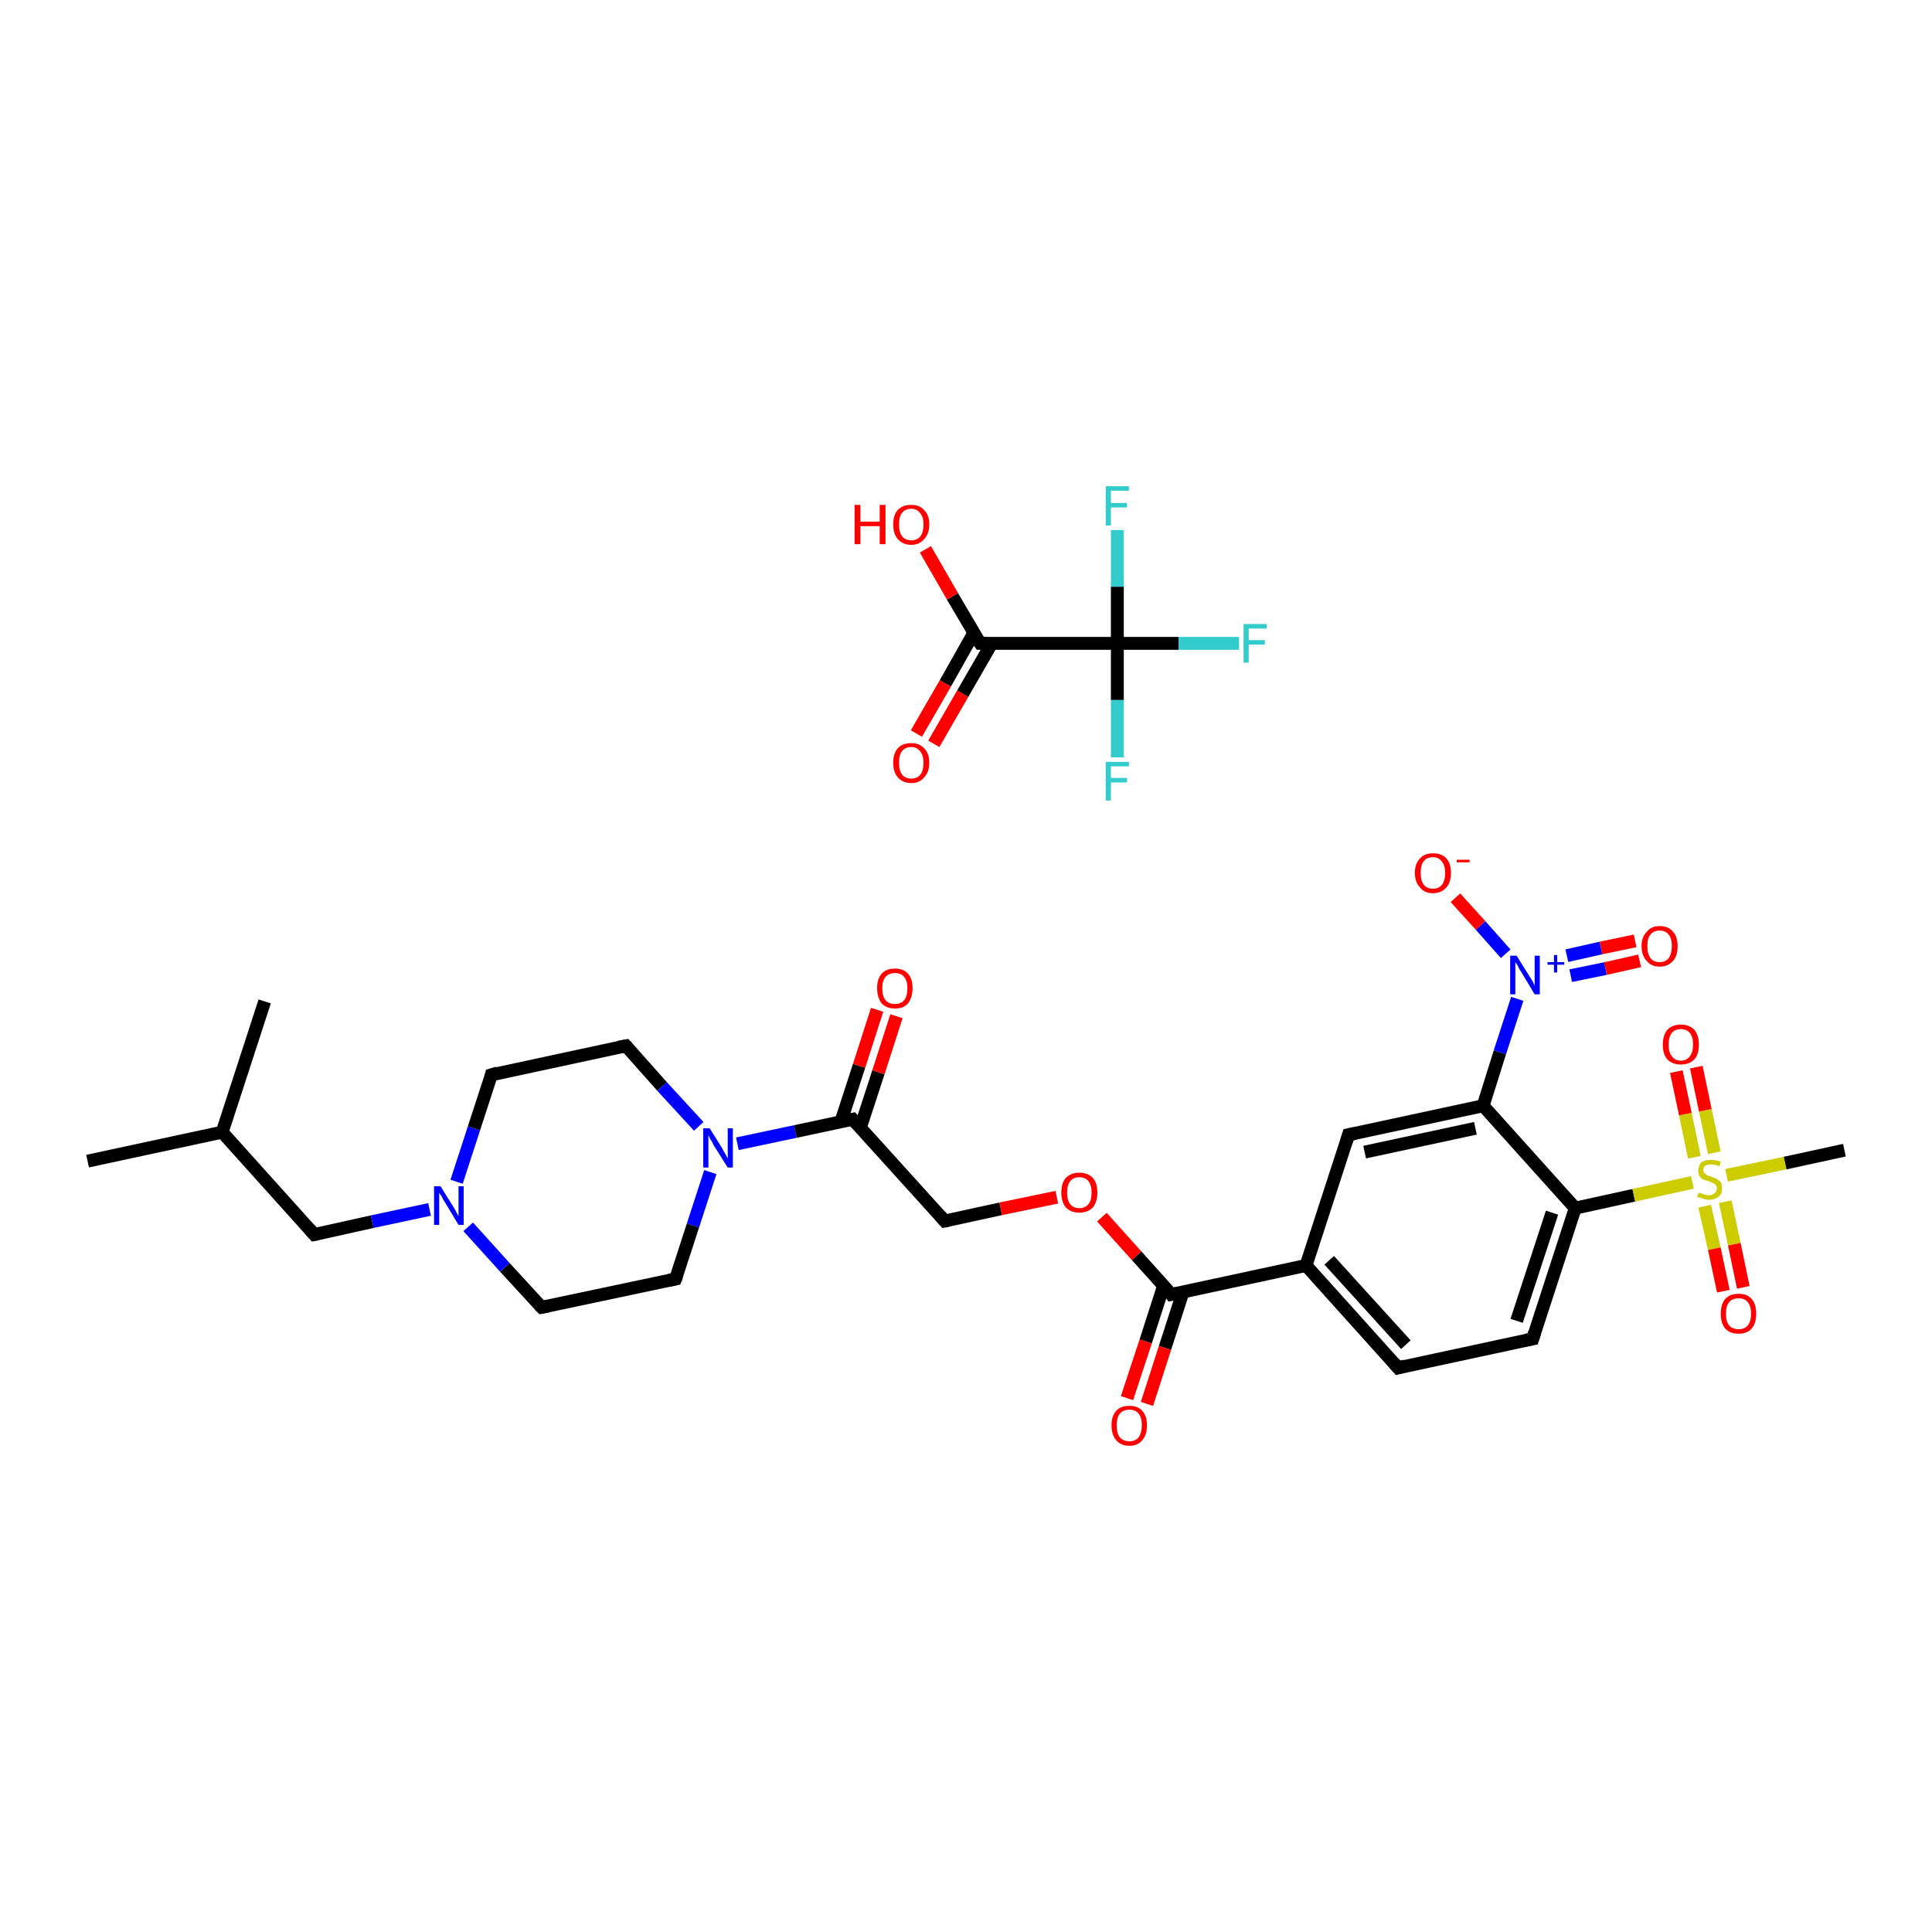 <?xml version='1.0' encoding='iso-8859-1'?>
<svg version='1.1' baseProfile='full'
              xmlns='http://www.w3.org/2000/svg'
                      xmlns:rdkit='http://www.rdkit.org/xml'
                      xmlns:xlink='http://www.w3.org/1999/xlink'
                  xml:space='preserve'
width='300px' height='300px' viewBox='0 0 300 300'>
<!-- END OF HEADER -->
<rect style='opacity:1.0;fill:#FFFFFF;stroke:none' width='300.0' height='300.0' x='0.0' y='0.0'> </rect>
<path class='bond-0 atom-0 atom-1' d='M 13.6,180.3 L 34.5,175.8' style='fill:none;fill-rule:evenodd;stroke:#000000;stroke-width:2.0px;stroke-linecap:butt;stroke-linejoin:miter;stroke-opacity:1' />
<path class='bond-1 atom-1 atom-2' d='M 34.5,175.8 L 41.1,155.5' style='fill:none;fill-rule:evenodd;stroke:#000000;stroke-width:2.0px;stroke-linecap:butt;stroke-linejoin:miter;stroke-opacity:1' />
<path class='bond-2 atom-1 atom-3' d='M 34.5,175.8 L 48.8,191.7' style='fill:none;fill-rule:evenodd;stroke:#000000;stroke-width:2.0px;stroke-linecap:butt;stroke-linejoin:miter;stroke-opacity:1' />
<path class='bond-3 atom-3 atom-4' d='M 48.8,191.7 L 57.8,189.7' style='fill:none;fill-rule:evenodd;stroke:#000000;stroke-width:2.0px;stroke-linecap:butt;stroke-linejoin:miter;stroke-opacity:1' />
<path class='bond-3 atom-3 atom-4' d='M 57.8,189.7 L 66.7,187.8' style='fill:none;fill-rule:evenodd;stroke:#0000FF;stroke-width:2.0px;stroke-linecap:butt;stroke-linejoin:miter;stroke-opacity:1' />
<path class='bond-4 atom-4 atom-5' d='M 70.9,183.5 L 73.6,175.2' style='fill:none;fill-rule:evenodd;stroke:#0000FF;stroke-width:2.0px;stroke-linecap:butt;stroke-linejoin:miter;stroke-opacity:1' />
<path class='bond-4 atom-4 atom-5' d='M 73.6,175.2 L 76.3,166.9' style='fill:none;fill-rule:evenodd;stroke:#000000;stroke-width:2.0px;stroke-linecap:butt;stroke-linejoin:miter;stroke-opacity:1' />
<path class='bond-5 atom-5 atom-6' d='M 76.3,166.9 L 97.2,162.4' style='fill:none;fill-rule:evenodd;stroke:#000000;stroke-width:2.0px;stroke-linecap:butt;stroke-linejoin:miter;stroke-opacity:1' />
<path class='bond-6 atom-6 atom-7' d='M 97.2,162.4 L 102.8,168.7' style='fill:none;fill-rule:evenodd;stroke:#000000;stroke-width:2.0px;stroke-linecap:butt;stroke-linejoin:miter;stroke-opacity:1' />
<path class='bond-6 atom-6 atom-7' d='M 102.8,168.7 L 108.5,174.9' style='fill:none;fill-rule:evenodd;stroke:#0000FF;stroke-width:2.0px;stroke-linecap:butt;stroke-linejoin:miter;stroke-opacity:1' />
<path class='bond-7 atom-7 atom-8' d='M 114.5,177.6 L 123.5,175.7' style='fill:none;fill-rule:evenodd;stroke:#0000FF;stroke-width:2.0px;stroke-linecap:butt;stroke-linejoin:miter;stroke-opacity:1' />
<path class='bond-7 atom-7 atom-8' d='M 123.5,175.7 L 132.4,173.8' style='fill:none;fill-rule:evenodd;stroke:#000000;stroke-width:2.0px;stroke-linecap:butt;stroke-linejoin:miter;stroke-opacity:1' />
<path class='bond-8 atom-8 atom-9' d='M 133.6,175.1 L 136.4,166.5' style='fill:none;fill-rule:evenodd;stroke:#000000;stroke-width:2.0px;stroke-linecap:butt;stroke-linejoin:miter;stroke-opacity:1' />
<path class='bond-8 atom-8 atom-9' d='M 136.4,166.5 L 139.2,157.8' style='fill:none;fill-rule:evenodd;stroke:#FF0000;stroke-width:2.0px;stroke-linecap:butt;stroke-linejoin:miter;stroke-opacity:1' />
<path class='bond-8 atom-8 atom-9' d='M 130.6,174.1 L 133.4,165.5' style='fill:none;fill-rule:evenodd;stroke:#000000;stroke-width:2.0px;stroke-linecap:butt;stroke-linejoin:miter;stroke-opacity:1' />
<path class='bond-8 atom-8 atom-9' d='M 133.4,165.5 L 136.2,156.8' style='fill:none;fill-rule:evenodd;stroke:#FF0000;stroke-width:2.0px;stroke-linecap:butt;stroke-linejoin:miter;stroke-opacity:1' />
<path class='bond-9 atom-8 atom-10' d='M 132.4,173.8 L 146.7,189.6' style='fill:none;fill-rule:evenodd;stroke:#000000;stroke-width:2.0px;stroke-linecap:butt;stroke-linejoin:miter;stroke-opacity:1' />
<path class='bond-10 atom-10 atom-11' d='M 146.7,189.6 L 155.4,187.7' style='fill:none;fill-rule:evenodd;stroke:#000000;stroke-width:2.0px;stroke-linecap:butt;stroke-linejoin:miter;stroke-opacity:1' />
<path class='bond-10 atom-10 atom-11' d='M 155.4,187.7 L 164.1,185.9' style='fill:none;fill-rule:evenodd;stroke:#FF0000;stroke-width:2.0px;stroke-linecap:butt;stroke-linejoin:miter;stroke-opacity:1' />
<path class='bond-11 atom-11 atom-12' d='M 171.1,189.0 L 176.5,195.0' style='fill:none;fill-rule:evenodd;stroke:#FF0000;stroke-width:2.0px;stroke-linecap:butt;stroke-linejoin:miter;stroke-opacity:1' />
<path class='bond-11 atom-11 atom-12' d='M 176.5,195.0 L 181.9,201.0' style='fill:none;fill-rule:evenodd;stroke:#000000;stroke-width:2.0px;stroke-linecap:butt;stroke-linejoin:miter;stroke-opacity:1' />
<path class='bond-12 atom-12 atom-13' d='M 180.7,199.6 L 177.9,208.3' style='fill:none;fill-rule:evenodd;stroke:#000000;stroke-width:2.0px;stroke-linecap:butt;stroke-linejoin:miter;stroke-opacity:1' />
<path class='bond-12 atom-12 atom-13' d='M 177.9,208.3 L 175.0,217.1' style='fill:none;fill-rule:evenodd;stroke:#FF0000;stroke-width:2.0px;stroke-linecap:butt;stroke-linejoin:miter;stroke-opacity:1' />
<path class='bond-12 atom-12 atom-13' d='M 183.7,200.6 L 180.9,209.3' style='fill:none;fill-rule:evenodd;stroke:#000000;stroke-width:2.0px;stroke-linecap:butt;stroke-linejoin:miter;stroke-opacity:1' />
<path class='bond-12 atom-12 atom-13' d='M 180.9,209.3 L 178.1,218.0' style='fill:none;fill-rule:evenodd;stroke:#FF0000;stroke-width:2.0px;stroke-linecap:butt;stroke-linejoin:miter;stroke-opacity:1' />
<path class='bond-13 atom-12 atom-14' d='M 181.9,201.0 L 202.8,196.5' style='fill:none;fill-rule:evenodd;stroke:#000000;stroke-width:2.0px;stroke-linecap:butt;stroke-linejoin:miter;stroke-opacity:1' />
<path class='bond-14 atom-14 atom-15' d='M 202.8,196.5 L 217.1,212.4' style='fill:none;fill-rule:evenodd;stroke:#000000;stroke-width:2.0px;stroke-linecap:butt;stroke-linejoin:miter;stroke-opacity:1' />
<path class='bond-14 atom-14 atom-15' d='M 206.4,195.7 L 218.3,208.8' style='fill:none;fill-rule:evenodd;stroke:#000000;stroke-width:2.0px;stroke-linecap:butt;stroke-linejoin:miter;stroke-opacity:1' />
<path class='bond-15 atom-15 atom-16' d='M 217.1,212.4 L 238.0,207.9' style='fill:none;fill-rule:evenodd;stroke:#000000;stroke-width:2.0px;stroke-linecap:butt;stroke-linejoin:miter;stroke-opacity:1' />
<path class='bond-16 atom-16 atom-17' d='M 238.0,207.9 L 244.6,187.6' style='fill:none;fill-rule:evenodd;stroke:#000000;stroke-width:2.0px;stroke-linecap:butt;stroke-linejoin:miter;stroke-opacity:1' />
<path class='bond-16 atom-16 atom-17' d='M 235.5,205.1 L 241.0,188.3' style='fill:none;fill-rule:evenodd;stroke:#000000;stroke-width:2.0px;stroke-linecap:butt;stroke-linejoin:miter;stroke-opacity:1' />
<path class='bond-17 atom-17 atom-18' d='M 244.6,187.6 L 253.7,185.6' style='fill:none;fill-rule:evenodd;stroke:#000000;stroke-width:2.0px;stroke-linecap:butt;stroke-linejoin:miter;stroke-opacity:1' />
<path class='bond-17 atom-17 atom-18' d='M 253.7,185.6 L 262.8,183.6' style='fill:none;fill-rule:evenodd;stroke:#CCCC00;stroke-width:2.0px;stroke-linecap:butt;stroke-linejoin:miter;stroke-opacity:1' />
<path class='bond-18 atom-18 atom-19' d='M 268.1,182.5 L 277.2,180.6' style='fill:none;fill-rule:evenodd;stroke:#CCCC00;stroke-width:2.0px;stroke-linecap:butt;stroke-linejoin:miter;stroke-opacity:1' />
<path class='bond-18 atom-18 atom-19' d='M 277.2,180.6 L 286.4,178.6' style='fill:none;fill-rule:evenodd;stroke:#000000;stroke-width:2.0px;stroke-linecap:butt;stroke-linejoin:miter;stroke-opacity:1' />
<path class='bond-19 atom-18 atom-20' d='M 266.2,179.0 L 264.8,172.4' style='fill:none;fill-rule:evenodd;stroke:#CCCC00;stroke-width:2.0px;stroke-linecap:butt;stroke-linejoin:miter;stroke-opacity:1' />
<path class='bond-19 atom-18 atom-20' d='M 264.8,172.4 L 263.4,165.7' style='fill:none;fill-rule:evenodd;stroke:#FF0000;stroke-width:2.0px;stroke-linecap:butt;stroke-linejoin:miter;stroke-opacity:1' />
<path class='bond-19 atom-18 atom-20' d='M 263.1,179.7 L 261.7,173.0' style='fill:none;fill-rule:evenodd;stroke:#CCCC00;stroke-width:2.0px;stroke-linecap:butt;stroke-linejoin:miter;stroke-opacity:1' />
<path class='bond-19 atom-18 atom-20' d='M 261.7,173.0 L 260.3,166.4' style='fill:none;fill-rule:evenodd;stroke:#FF0000;stroke-width:2.0px;stroke-linecap:butt;stroke-linejoin:miter;stroke-opacity:1' />
<path class='bond-20 atom-18 atom-21' d='M 264.7,187.3 L 266.2,193.9' style='fill:none;fill-rule:evenodd;stroke:#CCCC00;stroke-width:2.0px;stroke-linecap:butt;stroke-linejoin:miter;stroke-opacity:1' />
<path class='bond-20 atom-18 atom-21' d='M 266.2,193.9 L 267.6,200.5' style='fill:none;fill-rule:evenodd;stroke:#FF0000;stroke-width:2.0px;stroke-linecap:butt;stroke-linejoin:miter;stroke-opacity:1' />
<path class='bond-20 atom-18 atom-21' d='M 267.9,186.6 L 269.3,193.2' style='fill:none;fill-rule:evenodd;stroke:#CCCC00;stroke-width:2.0px;stroke-linecap:butt;stroke-linejoin:miter;stroke-opacity:1' />
<path class='bond-20 atom-18 atom-21' d='M 269.3,193.2 L 270.7,199.9' style='fill:none;fill-rule:evenodd;stroke:#FF0000;stroke-width:2.0px;stroke-linecap:butt;stroke-linejoin:miter;stroke-opacity:1' />
<path class='bond-21 atom-17 atom-22' d='M 244.6,187.6 L 230.3,171.7' style='fill:none;fill-rule:evenodd;stroke:#000000;stroke-width:2.0px;stroke-linecap:butt;stroke-linejoin:miter;stroke-opacity:1' />
<path class='bond-22 atom-22 atom-23' d='M 230.3,171.7 L 232.9,163.4' style='fill:none;fill-rule:evenodd;stroke:#000000;stroke-width:2.0px;stroke-linecap:butt;stroke-linejoin:miter;stroke-opacity:1' />
<path class='bond-22 atom-22 atom-23' d='M 232.9,163.4 L 235.6,155.1' style='fill:none;fill-rule:evenodd;stroke:#0000FF;stroke-width:2.0px;stroke-linecap:butt;stroke-linejoin:miter;stroke-opacity:1' />
<path class='bond-23 atom-23 atom-24' d='M 243.9,151.5 L 249.3,150.4' style='fill:none;fill-rule:evenodd;stroke:#0000FF;stroke-width:2.0px;stroke-linecap:butt;stroke-linejoin:miter;stroke-opacity:1' />
<path class='bond-23 atom-23 atom-24' d='M 249.3,150.4 L 254.6,149.2' style='fill:none;fill-rule:evenodd;stroke:#FF0000;stroke-width:2.0px;stroke-linecap:butt;stroke-linejoin:miter;stroke-opacity:1' />
<path class='bond-23 atom-23 atom-24' d='M 243.3,148.4 L 248.6,147.2' style='fill:none;fill-rule:evenodd;stroke:#0000FF;stroke-width:2.0px;stroke-linecap:butt;stroke-linejoin:miter;stroke-opacity:1' />
<path class='bond-23 atom-23 atom-24' d='M 248.6,147.2 L 253.9,146.1' style='fill:none;fill-rule:evenodd;stroke:#FF0000;stroke-width:2.0px;stroke-linecap:butt;stroke-linejoin:miter;stroke-opacity:1' />
<path class='bond-24 atom-23 atom-25' d='M 233.8,148.1 L 229.9,143.7' style='fill:none;fill-rule:evenodd;stroke:#0000FF;stroke-width:2.0px;stroke-linecap:butt;stroke-linejoin:miter;stroke-opacity:1' />
<path class='bond-24 atom-23 atom-25' d='M 229.9,143.7 L 226.0,139.4' style='fill:none;fill-rule:evenodd;stroke:#FF0000;stroke-width:2.0px;stroke-linecap:butt;stroke-linejoin:miter;stroke-opacity:1' />
<path class='bond-25 atom-22 atom-26' d='M 230.3,171.7 L 209.4,176.2' style='fill:none;fill-rule:evenodd;stroke:#000000;stroke-width:2.0px;stroke-linecap:butt;stroke-linejoin:miter;stroke-opacity:1' />
<path class='bond-25 atom-22 atom-26' d='M 229.1,175.2 L 211.9,178.9' style='fill:none;fill-rule:evenodd;stroke:#000000;stroke-width:2.0px;stroke-linecap:butt;stroke-linejoin:miter;stroke-opacity:1' />
<path class='bond-26 atom-7 atom-27' d='M 110.3,182.0 L 107.6,190.3' style='fill:none;fill-rule:evenodd;stroke:#0000FF;stroke-width:2.0px;stroke-linecap:butt;stroke-linejoin:miter;stroke-opacity:1' />
<path class='bond-26 atom-7 atom-27' d='M 107.6,190.3 L 104.9,198.6' style='fill:none;fill-rule:evenodd;stroke:#000000;stroke-width:2.0px;stroke-linecap:butt;stroke-linejoin:miter;stroke-opacity:1' />
<path class='bond-27 atom-27 atom-28' d='M 104.9,198.6 L 84.1,203.0' style='fill:none;fill-rule:evenodd;stroke:#000000;stroke-width:2.0px;stroke-linecap:butt;stroke-linejoin:miter;stroke-opacity:1' />
<path class='bond-28 atom-29 atom-30' d='M 142.3,113.9 L 146.8,106.1' style='fill:none;fill-rule:evenodd;stroke:#FF0000;stroke-width:2.0px;stroke-linecap:butt;stroke-linejoin:miter;stroke-opacity:1' />
<path class='bond-28 atom-29 atom-30' d='M 146.8,106.1 L 151.2,98.3' style='fill:none;fill-rule:evenodd;stroke:#000000;stroke-width:2.0px;stroke-linecap:butt;stroke-linejoin:miter;stroke-opacity:1' />
<path class='bond-28 atom-29 atom-30' d='M 145.0,115.5 L 149.5,107.7' style='fill:none;fill-rule:evenodd;stroke:#FF0000;stroke-width:2.0px;stroke-linecap:butt;stroke-linejoin:miter;stroke-opacity:1' />
<path class='bond-28 atom-29 atom-30' d='M 149.5,107.7 L 154.0,99.9' style='fill:none;fill-rule:evenodd;stroke:#000000;stroke-width:2.0px;stroke-linecap:butt;stroke-linejoin:miter;stroke-opacity:1' />
<path class='bond-29 atom-30 atom-31' d='M 152.2,99.9 L 147.9,92.6' style='fill:none;fill-rule:evenodd;stroke:#000000;stroke-width:2.0px;stroke-linecap:butt;stroke-linejoin:miter;stroke-opacity:1' />
<path class='bond-29 atom-30 atom-31' d='M 147.9,92.6 L 143.7,85.3' style='fill:none;fill-rule:evenodd;stroke:#FF0000;stroke-width:2.0px;stroke-linecap:butt;stroke-linejoin:miter;stroke-opacity:1' />
<path class='bond-30 atom-30 atom-32' d='M 152.2,99.9 L 173.5,99.9' style='fill:none;fill-rule:evenodd;stroke:#000000;stroke-width:2.0px;stroke-linecap:butt;stroke-linejoin:miter;stroke-opacity:1' />
<path class='bond-31 atom-32 atom-33' d='M 173.5,99.9 L 183.0,99.9' style='fill:none;fill-rule:evenodd;stroke:#000000;stroke-width:2.0px;stroke-linecap:butt;stroke-linejoin:miter;stroke-opacity:1' />
<path class='bond-31 atom-32 atom-33' d='M 183.0,99.9 L 192.4,99.9' style='fill:none;fill-rule:evenodd;stroke:#33CCCC;stroke-width:2.0px;stroke-linecap:butt;stroke-linejoin:miter;stroke-opacity:1' />
<path class='bond-32 atom-32 atom-34' d='M 173.5,99.9 L 173.5,108.7' style='fill:none;fill-rule:evenodd;stroke:#000000;stroke-width:2.0px;stroke-linecap:butt;stroke-linejoin:miter;stroke-opacity:1' />
<path class='bond-32 atom-32 atom-34' d='M 173.5,108.7 L 173.5,117.6' style='fill:none;fill-rule:evenodd;stroke:#33CCCC;stroke-width:2.0px;stroke-linecap:butt;stroke-linejoin:miter;stroke-opacity:1' />
<path class='bond-33 atom-32 atom-35' d='M 173.5,99.9 L 173.5,91.1' style='fill:none;fill-rule:evenodd;stroke:#000000;stroke-width:2.0px;stroke-linecap:butt;stroke-linejoin:miter;stroke-opacity:1' />
<path class='bond-33 atom-32 atom-35' d='M 173.5,91.1 L 173.5,82.3' style='fill:none;fill-rule:evenodd;stroke:#33CCCC;stroke-width:2.0px;stroke-linecap:butt;stroke-linejoin:miter;stroke-opacity:1' />
<path class='bond-34 atom-28 atom-4' d='M 84.1,203.0 L 78.4,196.8' style='fill:none;fill-rule:evenodd;stroke:#000000;stroke-width:2.0px;stroke-linecap:butt;stroke-linejoin:miter;stroke-opacity:1' />
<path class='bond-34 atom-28 atom-4' d='M 78.4,196.8 L 72.7,190.5' style='fill:none;fill-rule:evenodd;stroke:#0000FF;stroke-width:2.0px;stroke-linecap:butt;stroke-linejoin:miter;stroke-opacity:1' />
<path class='bond-35 atom-26 atom-14' d='M 209.4,176.2 L 202.8,196.5' style='fill:none;fill-rule:evenodd;stroke:#000000;stroke-width:2.0px;stroke-linecap:butt;stroke-linejoin:miter;stroke-opacity:1' />
<path d='M 48.1,190.9 L 48.8,191.7 L 49.3,191.6' style='fill:none;stroke:#000000;stroke-width:2.0px;stroke-linecap:butt;stroke-linejoin:miter;stroke-opacity:1;' />
<path d='M 76.2,167.3 L 76.3,166.9 L 77.3,166.6' style='fill:none;stroke:#000000;stroke-width:2.0px;stroke-linecap:butt;stroke-linejoin:miter;stroke-opacity:1;' />
<path d='M 96.1,162.6 L 97.2,162.4 L 97.5,162.7' style='fill:none;stroke:#000000;stroke-width:2.0px;stroke-linecap:butt;stroke-linejoin:miter;stroke-opacity:1;' />
<path d='M 131.9,173.9 L 132.4,173.8 L 133.1,174.6' style='fill:none;stroke:#000000;stroke-width:2.0px;stroke-linecap:butt;stroke-linejoin:miter;stroke-opacity:1;' />
<path d='M 146.0,188.8 L 146.7,189.6 L 147.2,189.5' style='fill:none;stroke:#000000;stroke-width:2.0px;stroke-linecap:butt;stroke-linejoin:miter;stroke-opacity:1;' />
<path d='M 181.7,200.7 L 181.9,201.0 L 183.0,200.8' style='fill:none;stroke:#000000;stroke-width:2.0px;stroke-linecap:butt;stroke-linejoin:miter;stroke-opacity:1;' />
<path d='M 216.4,211.6 L 217.1,212.4 L 218.2,212.1' style='fill:none;stroke:#000000;stroke-width:2.0px;stroke-linecap:butt;stroke-linejoin:miter;stroke-opacity:1;' />
<path d='M 237.0,208.1 L 238.0,207.9 L 238.3,206.9' style='fill:none;stroke:#000000;stroke-width:2.0px;stroke-linecap:butt;stroke-linejoin:miter;stroke-opacity:1;' />
<path d='M 210.4,176.0 L 209.4,176.2 L 209.1,177.2' style='fill:none;stroke:#000000;stroke-width:2.0px;stroke-linecap:butt;stroke-linejoin:miter;stroke-opacity:1;' />
<path d='M 105.1,198.1 L 104.9,198.6 L 103.9,198.8' style='fill:none;stroke:#000000;stroke-width:2.0px;stroke-linecap:butt;stroke-linejoin:miter;stroke-opacity:1;' />
<path d='M 85.1,202.8 L 84.1,203.0 L 83.8,202.7' style='fill:none;stroke:#000000;stroke-width:2.0px;stroke-linecap:butt;stroke-linejoin:miter;stroke-opacity:1;' />
<path d='M 152.0,99.6 L 152.2,99.9 L 153.2,99.9' style='fill:none;stroke:#000000;stroke-width:2.0px;stroke-linecap:butt;stroke-linejoin:miter;stroke-opacity:1;' />
<path class='atom-4' d='M 68.4 184.2
L 70.4 187.4
Q 70.6 187.7, 70.9 188.3
Q 71.2 188.8, 71.2 188.9
L 71.2 184.2
L 72.0 184.2
L 72.0 190.2
L 71.2 190.2
L 69.1 186.7
Q 68.8 186.3, 68.6 185.8
Q 68.3 185.4, 68.2 185.2
L 68.2 190.2
L 67.4 190.2
L 67.4 184.2
L 68.4 184.2
' fill='#0000FF'/>
<path class='atom-7' d='M 110.2 175.2
L 112.2 178.4
Q 112.3 178.7, 112.7 179.3
Q 113.0 179.9, 113.0 179.9
L 113.0 175.2
L 113.8 175.2
L 113.8 181.3
L 113.0 181.3
L 110.8 177.8
Q 110.6 177.3, 110.3 176.9
Q 110.1 176.4, 110.0 176.3
L 110.0 181.3
L 109.2 181.3
L 109.2 175.2
L 110.2 175.2
' fill='#0000FF'/>
<path class='atom-9' d='M 136.2 153.4
Q 136.2 152.0, 136.9 151.2
Q 137.6 150.4, 139.0 150.4
Q 140.3 150.4, 141.0 151.2
Q 141.7 152.0, 141.7 153.4
Q 141.7 154.9, 141.0 155.8
Q 140.3 156.6, 139.0 156.6
Q 137.6 156.6, 136.9 155.8
Q 136.2 154.9, 136.2 153.4
M 139.0 155.9
Q 139.9 155.9, 140.4 155.3
Q 140.9 154.7, 140.9 153.4
Q 140.9 152.3, 140.4 151.7
Q 139.9 151.1, 139.0 151.1
Q 138.0 151.1, 137.5 151.7
Q 137.0 152.3, 137.0 153.4
Q 137.0 154.7, 137.5 155.3
Q 138.0 155.9, 139.0 155.9
' fill='#FF0000'/>
<path class='atom-11' d='M 164.8 185.2
Q 164.8 183.7, 165.5 182.9
Q 166.3 182.1, 167.6 182.1
Q 168.9 182.1, 169.7 182.9
Q 170.4 183.7, 170.4 185.2
Q 170.4 186.6, 169.7 187.5
Q 168.9 188.3, 167.6 188.3
Q 166.3 188.3, 165.5 187.5
Q 164.8 186.6, 164.8 185.2
M 167.6 187.6
Q 168.5 187.6, 169.0 187.0
Q 169.5 186.4, 169.5 185.2
Q 169.5 184.0, 169.0 183.4
Q 168.5 182.8, 167.6 182.8
Q 166.7 182.8, 166.2 183.4
Q 165.7 184.0, 165.7 185.2
Q 165.7 186.4, 166.2 187.0
Q 166.7 187.6, 167.6 187.6
' fill='#FF0000'/>
<path class='atom-13' d='M 172.6 221.3
Q 172.6 219.9, 173.3 219.1
Q 174.0 218.3, 175.4 218.3
Q 176.7 218.3, 177.4 219.1
Q 178.1 219.9, 178.1 221.3
Q 178.1 222.8, 177.4 223.6
Q 176.7 224.5, 175.4 224.5
Q 174.0 224.5, 173.3 223.6
Q 172.6 222.8, 172.6 221.3
M 175.4 223.8
Q 176.3 223.8, 176.8 223.2
Q 177.3 222.5, 177.3 221.3
Q 177.3 220.1, 176.8 219.5
Q 176.3 218.9, 175.4 218.9
Q 174.4 218.9, 173.9 219.5
Q 173.4 220.1, 173.4 221.3
Q 173.4 222.6, 173.9 223.2
Q 174.4 223.8, 175.4 223.8
' fill='#FF0000'/>
<path class='atom-18' d='M 263.8 185.2
Q 263.8 185.2, 264.1 185.3
Q 264.4 185.4, 264.7 185.5
Q 265.0 185.6, 265.3 185.6
Q 265.9 185.6, 266.2 185.3
Q 266.6 185.0, 266.6 184.5
Q 266.6 184.2, 266.4 184.0
Q 266.2 183.8, 266.0 183.7
Q 265.7 183.6, 265.3 183.4
Q 264.8 183.3, 264.4 183.1
Q 264.1 183.0, 263.9 182.6
Q 263.7 182.3, 263.7 181.8
Q 263.7 181.0, 264.2 180.5
Q 264.7 180.1, 265.7 180.1
Q 266.4 180.1, 267.2 180.4
L 267.0 181.1
Q 266.3 180.8, 265.7 180.8
Q 265.2 180.8, 264.8 181.0
Q 264.5 181.2, 264.5 181.7
Q 264.5 182.0, 264.7 182.2
Q 264.9 182.4, 265.1 182.5
Q 265.3 182.6, 265.7 182.7
Q 266.3 182.9, 266.6 183.1
Q 266.9 183.2, 267.2 183.6
Q 267.4 183.9, 267.4 184.5
Q 267.4 185.4, 266.9 185.8
Q 266.3 186.3, 265.4 186.3
Q 264.8 186.3, 264.4 186.1
Q 264.0 186.0, 263.5 185.8
L 263.8 185.2
' fill='#CCCC00'/>
<path class='atom-20' d='M 258.2 162.2
Q 258.2 160.8, 258.9 159.9
Q 259.7 159.1, 261.0 159.1
Q 262.3 159.1, 263.1 159.9
Q 263.8 160.8, 263.8 162.2
Q 263.8 163.7, 263.1 164.5
Q 262.3 165.3, 261.0 165.3
Q 259.7 165.3, 258.9 164.5
Q 258.2 163.7, 258.2 162.2
M 261.0 164.7
Q 261.9 164.7, 262.4 164.0
Q 262.9 163.4, 262.9 162.2
Q 262.9 161.0, 262.4 160.4
Q 261.9 159.8, 261.0 159.8
Q 260.1 159.8, 259.6 160.4
Q 259.1 161.0, 259.1 162.2
Q 259.1 163.4, 259.6 164.0
Q 260.1 164.7, 261.0 164.7
' fill='#FF0000'/>
<path class='atom-21' d='M 267.2 204.0
Q 267.2 202.5, 267.9 201.7
Q 268.6 200.9, 270.0 200.9
Q 271.3 200.9, 272.0 201.7
Q 272.7 202.5, 272.7 204.0
Q 272.7 205.5, 272.0 206.3
Q 271.3 207.1, 270.0 207.1
Q 268.6 207.1, 267.9 206.3
Q 267.2 205.5, 267.2 204.0
M 270.0 206.4
Q 270.9 206.4, 271.4 205.8
Q 271.9 205.2, 271.9 204.0
Q 271.9 202.8, 271.4 202.2
Q 270.9 201.6, 270.0 201.6
Q 269.0 201.6, 268.5 202.2
Q 268.0 202.8, 268.0 204.0
Q 268.0 205.2, 268.5 205.8
Q 269.0 206.4, 270.0 206.4
' fill='#FF0000'/>
<path class='atom-23' d='M 235.5 148.4
L 237.5 151.6
Q 237.7 151.9, 238.0 152.4
Q 238.3 153.0, 238.3 153.1
L 238.3 148.4
L 239.1 148.4
L 239.1 154.4
L 238.3 154.4
L 236.2 150.9
Q 235.9 150.5, 235.7 150.0
Q 235.4 149.5, 235.3 149.4
L 235.3 154.4
L 234.5 154.4
L 234.5 148.4
L 235.5 148.4
' fill='#0000FF'/>
<path class='atom-23' d='M 240.3 149.4
L 241.3 149.4
L 241.3 148.3
L 241.8 148.3
L 241.8 149.4
L 242.9 149.4
L 242.9 149.8
L 241.8 149.8
L 241.8 151.0
L 241.3 151.0
L 241.3 149.8
L 240.3 149.8
L 240.3 149.4
' fill='#0000FF'/>
<path class='atom-24' d='M 254.9 146.9
Q 254.9 145.5, 255.7 144.7
Q 256.4 143.8, 257.7 143.8
Q 259.1 143.8, 259.8 144.7
Q 260.5 145.5, 260.5 146.9
Q 260.5 148.4, 259.8 149.2
Q 259.0 150.1, 257.7 150.1
Q 256.4 150.1, 255.7 149.2
Q 254.9 148.4, 254.9 146.9
M 257.7 149.4
Q 258.6 149.4, 259.1 148.8
Q 259.6 148.1, 259.6 146.9
Q 259.6 145.7, 259.1 145.1
Q 258.6 144.5, 257.7 144.5
Q 256.8 144.5, 256.3 145.1
Q 255.8 145.7, 255.8 146.9
Q 255.8 148.1, 256.3 148.8
Q 256.8 149.4, 257.7 149.4
' fill='#FF0000'/>
<path class='atom-25' d='M 219.7 135.5
Q 219.7 134.1, 220.5 133.3
Q 221.2 132.5, 222.5 132.5
Q 223.9 132.5, 224.6 133.3
Q 225.3 134.1, 225.3 135.5
Q 225.3 137.0, 224.6 137.8
Q 223.8 138.7, 222.5 138.7
Q 221.2 138.7, 220.5 137.8
Q 219.7 137.0, 219.7 135.5
M 222.5 138.0
Q 223.4 138.0, 223.9 137.4
Q 224.4 136.8, 224.4 135.5
Q 224.4 134.4, 223.9 133.8
Q 223.4 133.1, 222.5 133.1
Q 221.6 133.1, 221.1 133.7
Q 220.6 134.3, 220.6 135.5
Q 220.6 136.8, 221.1 137.4
Q 221.6 138.0, 222.5 138.0
' fill='#FF0000'/>
<path class='atom-25' d='M 226.2 133.5
L 228.2 133.5
L 228.2 133.9
L 226.2 133.9
L 226.2 133.5
' fill='#FF0000'/>
<path class='atom-29' d='M 138.7 118.4
Q 138.7 117.0, 139.4 116.2
Q 140.1 115.4, 141.5 115.4
Q 142.8 115.4, 143.5 116.2
Q 144.3 117.0, 144.3 118.4
Q 144.3 119.9, 143.5 120.7
Q 142.8 121.6, 141.5 121.6
Q 140.2 121.6, 139.4 120.7
Q 138.7 119.9, 138.7 118.4
M 141.5 120.9
Q 142.4 120.9, 142.9 120.3
Q 143.4 119.7, 143.4 118.4
Q 143.4 117.3, 142.9 116.7
Q 142.4 116.0, 141.5 116.0
Q 140.6 116.0, 140.1 116.6
Q 139.6 117.2, 139.6 118.4
Q 139.6 119.7, 140.1 120.3
Q 140.6 120.9, 141.5 120.9
' fill='#FF0000'/>
<path class='atom-31' d='M 132.7 78.4
L 133.6 78.4
L 133.6 81.0
L 136.6 81.0
L 136.6 78.4
L 137.5 78.4
L 137.5 84.5
L 136.6 84.5
L 136.6 81.7
L 133.6 81.7
L 133.6 84.5
L 132.7 84.5
L 132.7 78.4
' fill='#FF0000'/>
<path class='atom-31' d='M 138.7 81.4
Q 138.7 80.0, 139.4 79.2
Q 140.1 78.4, 141.5 78.4
Q 142.8 78.4, 143.5 79.2
Q 144.3 80.0, 144.3 81.4
Q 144.3 82.9, 143.5 83.7
Q 142.8 84.6, 141.5 84.6
Q 140.2 84.6, 139.4 83.7
Q 138.7 82.9, 138.7 81.4
M 141.5 83.9
Q 142.4 83.9, 142.9 83.3
Q 143.4 82.7, 143.4 81.4
Q 143.4 80.3, 142.9 79.7
Q 142.4 79.0, 141.5 79.0
Q 140.6 79.0, 140.1 79.6
Q 139.6 80.2, 139.6 81.4
Q 139.6 82.7, 140.1 83.3
Q 140.6 83.9, 141.5 83.9
' fill='#FF0000'/>
<path class='atom-33' d='M 193.1 96.9
L 196.7 96.9
L 196.7 97.6
L 193.9 97.6
L 193.9 99.4
L 196.4 99.4
L 196.4 100.1
L 193.9 100.1
L 193.9 102.9
L 193.1 102.9
L 193.1 96.9
' fill='#33CCCC'/>
<path class='atom-34' d='M 171.7 118.3
L 175.3 118.3
L 175.3 119.0
L 172.5 119.0
L 172.5 120.8
L 175.0 120.8
L 175.0 121.5
L 172.5 121.5
L 172.5 124.3
L 171.7 124.3
L 171.7 118.3
' fill='#33CCCC'/>
<path class='atom-35' d='M 171.7 75.5
L 175.3 75.5
L 175.3 76.2
L 172.5 76.2
L 172.5 78.1
L 175.0 78.1
L 175.0 78.8
L 172.5 78.8
L 172.5 81.6
L 171.7 81.6
L 171.7 75.5
' fill='#33CCCC'/>
</svg>
